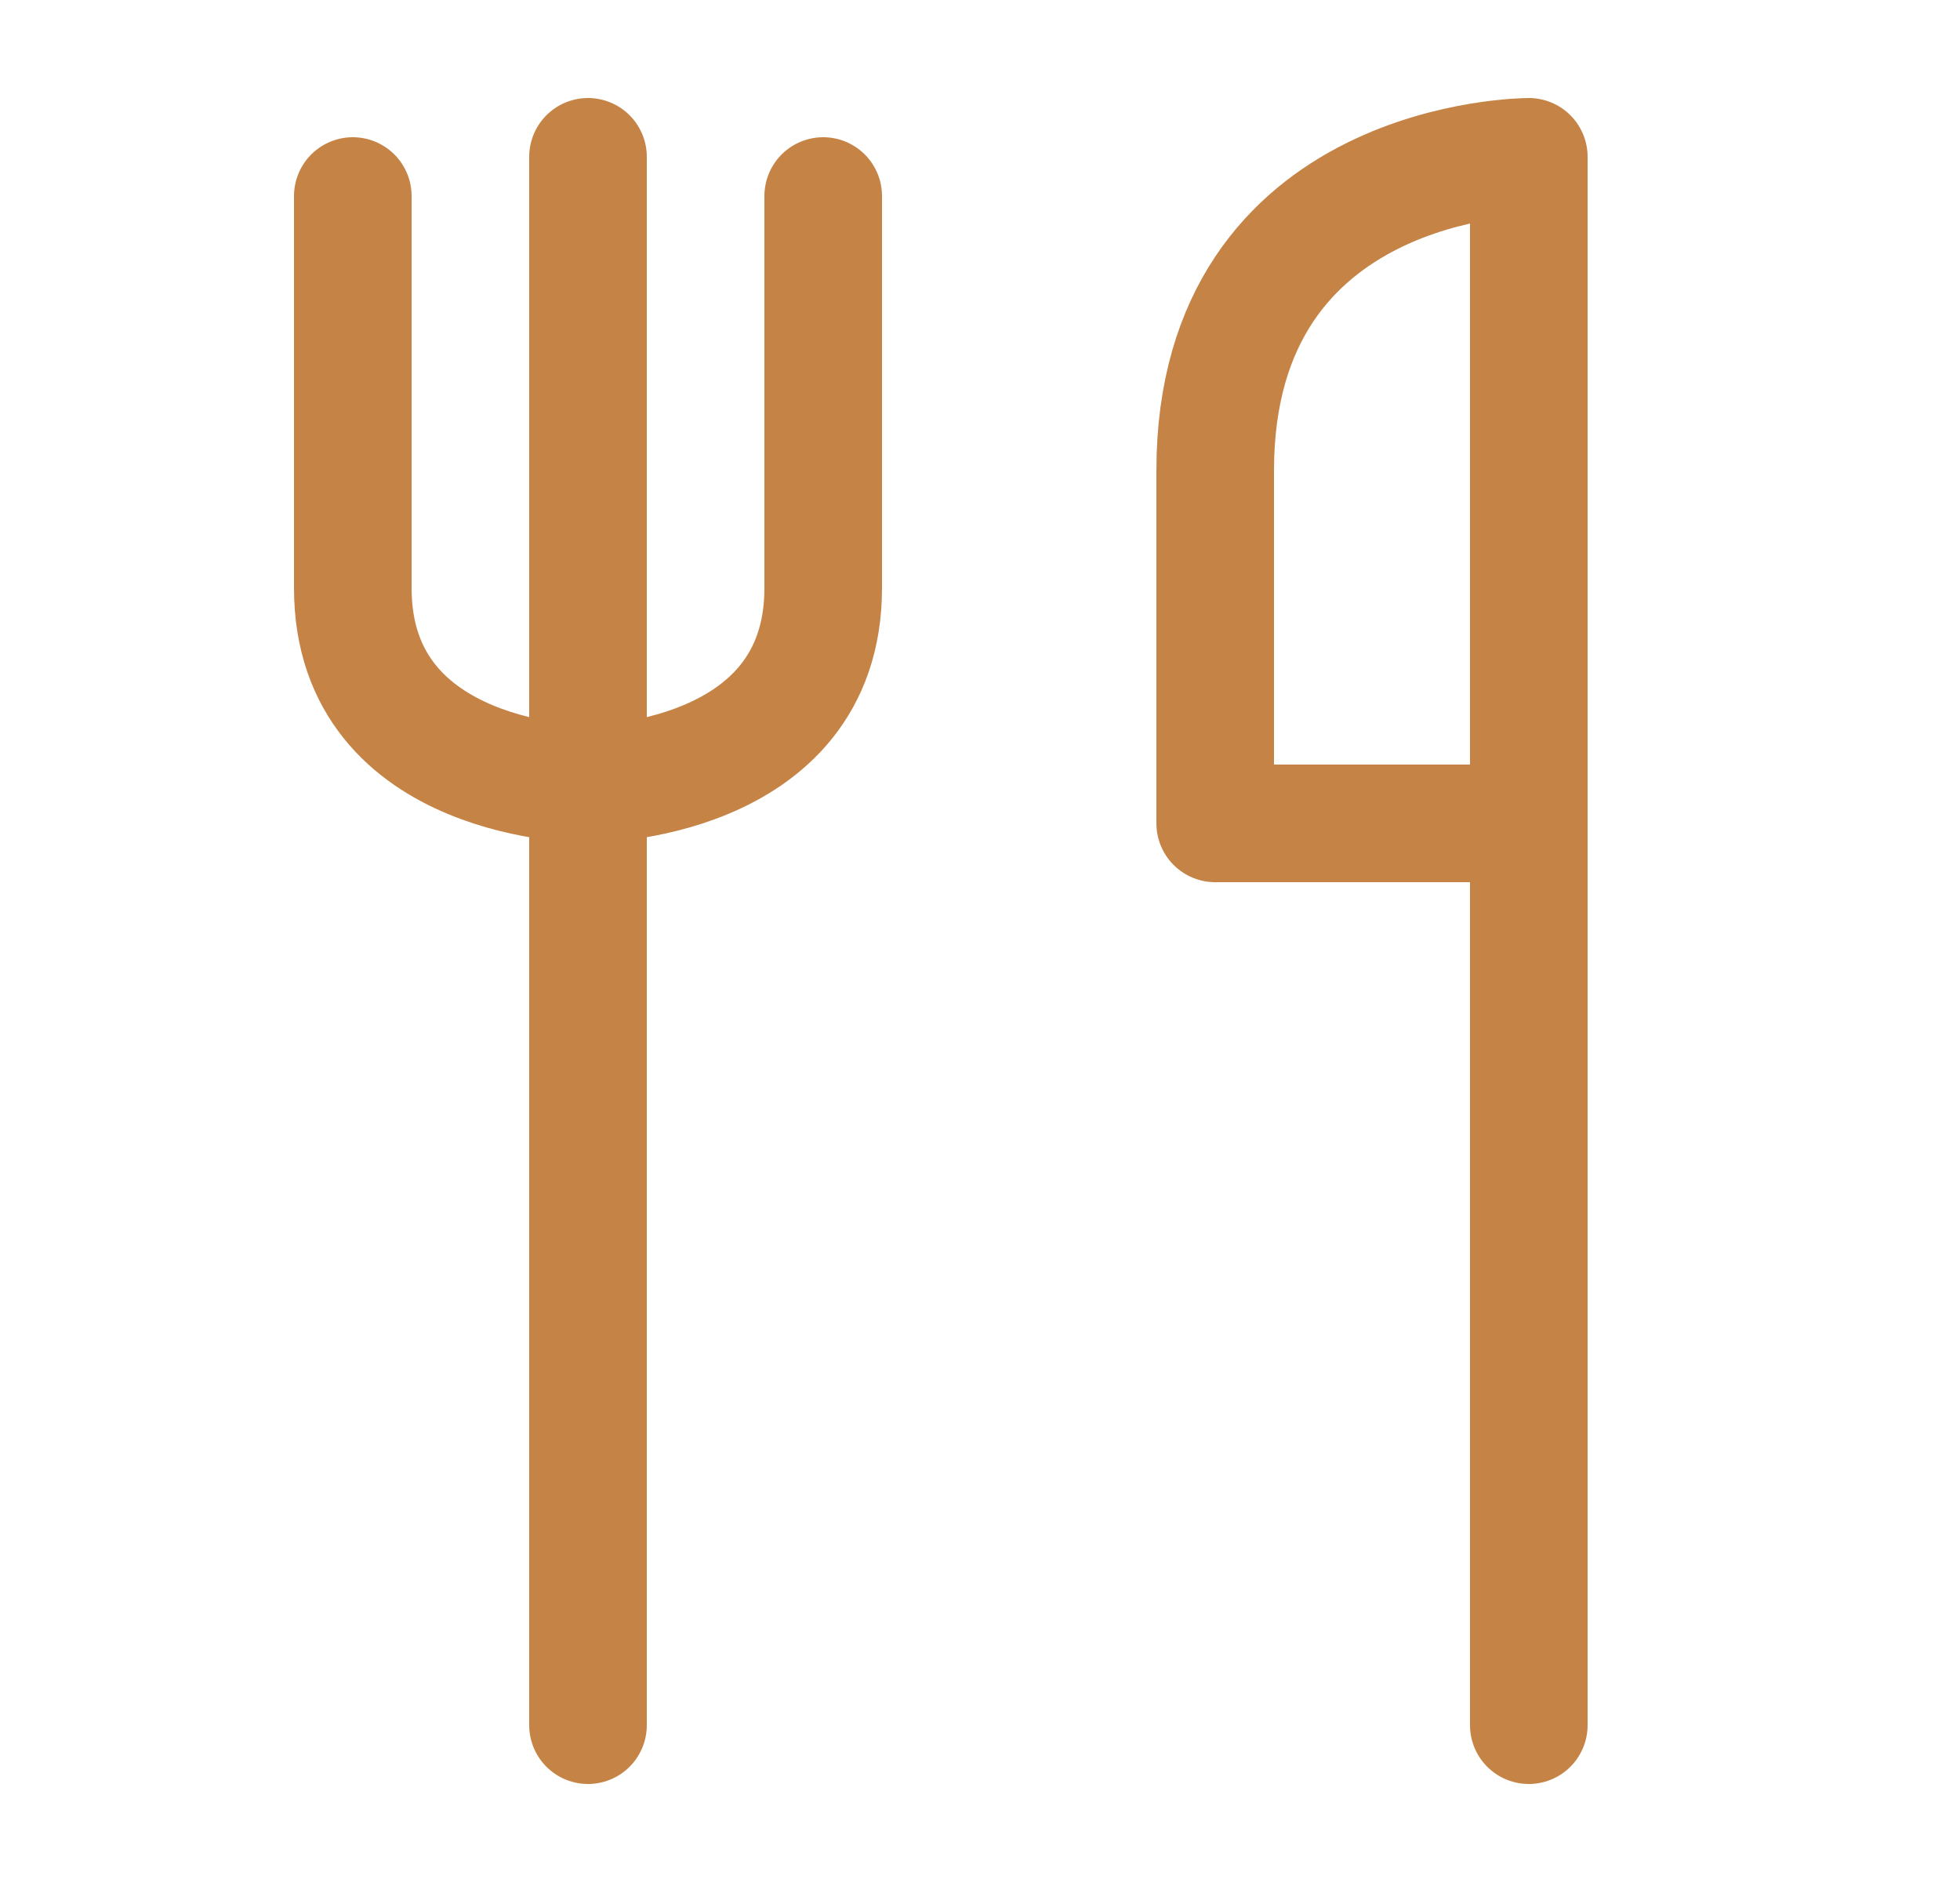 <svg width="25" height="24" fill="none" xmlns="http://www.w3.org/2000/svg"><path d="M7.5 2v20M4.5 2.5v5c0 2.5 3 2.5 3 2.5s3 0 3-2.5v-5M19.5 10.5h-4V6c0-4 4-4 4-4v8.5zm0 0V22" stroke="#C68346" stroke-width="1.5" stroke-linecap="round" stroke-linejoin="round"/></svg>